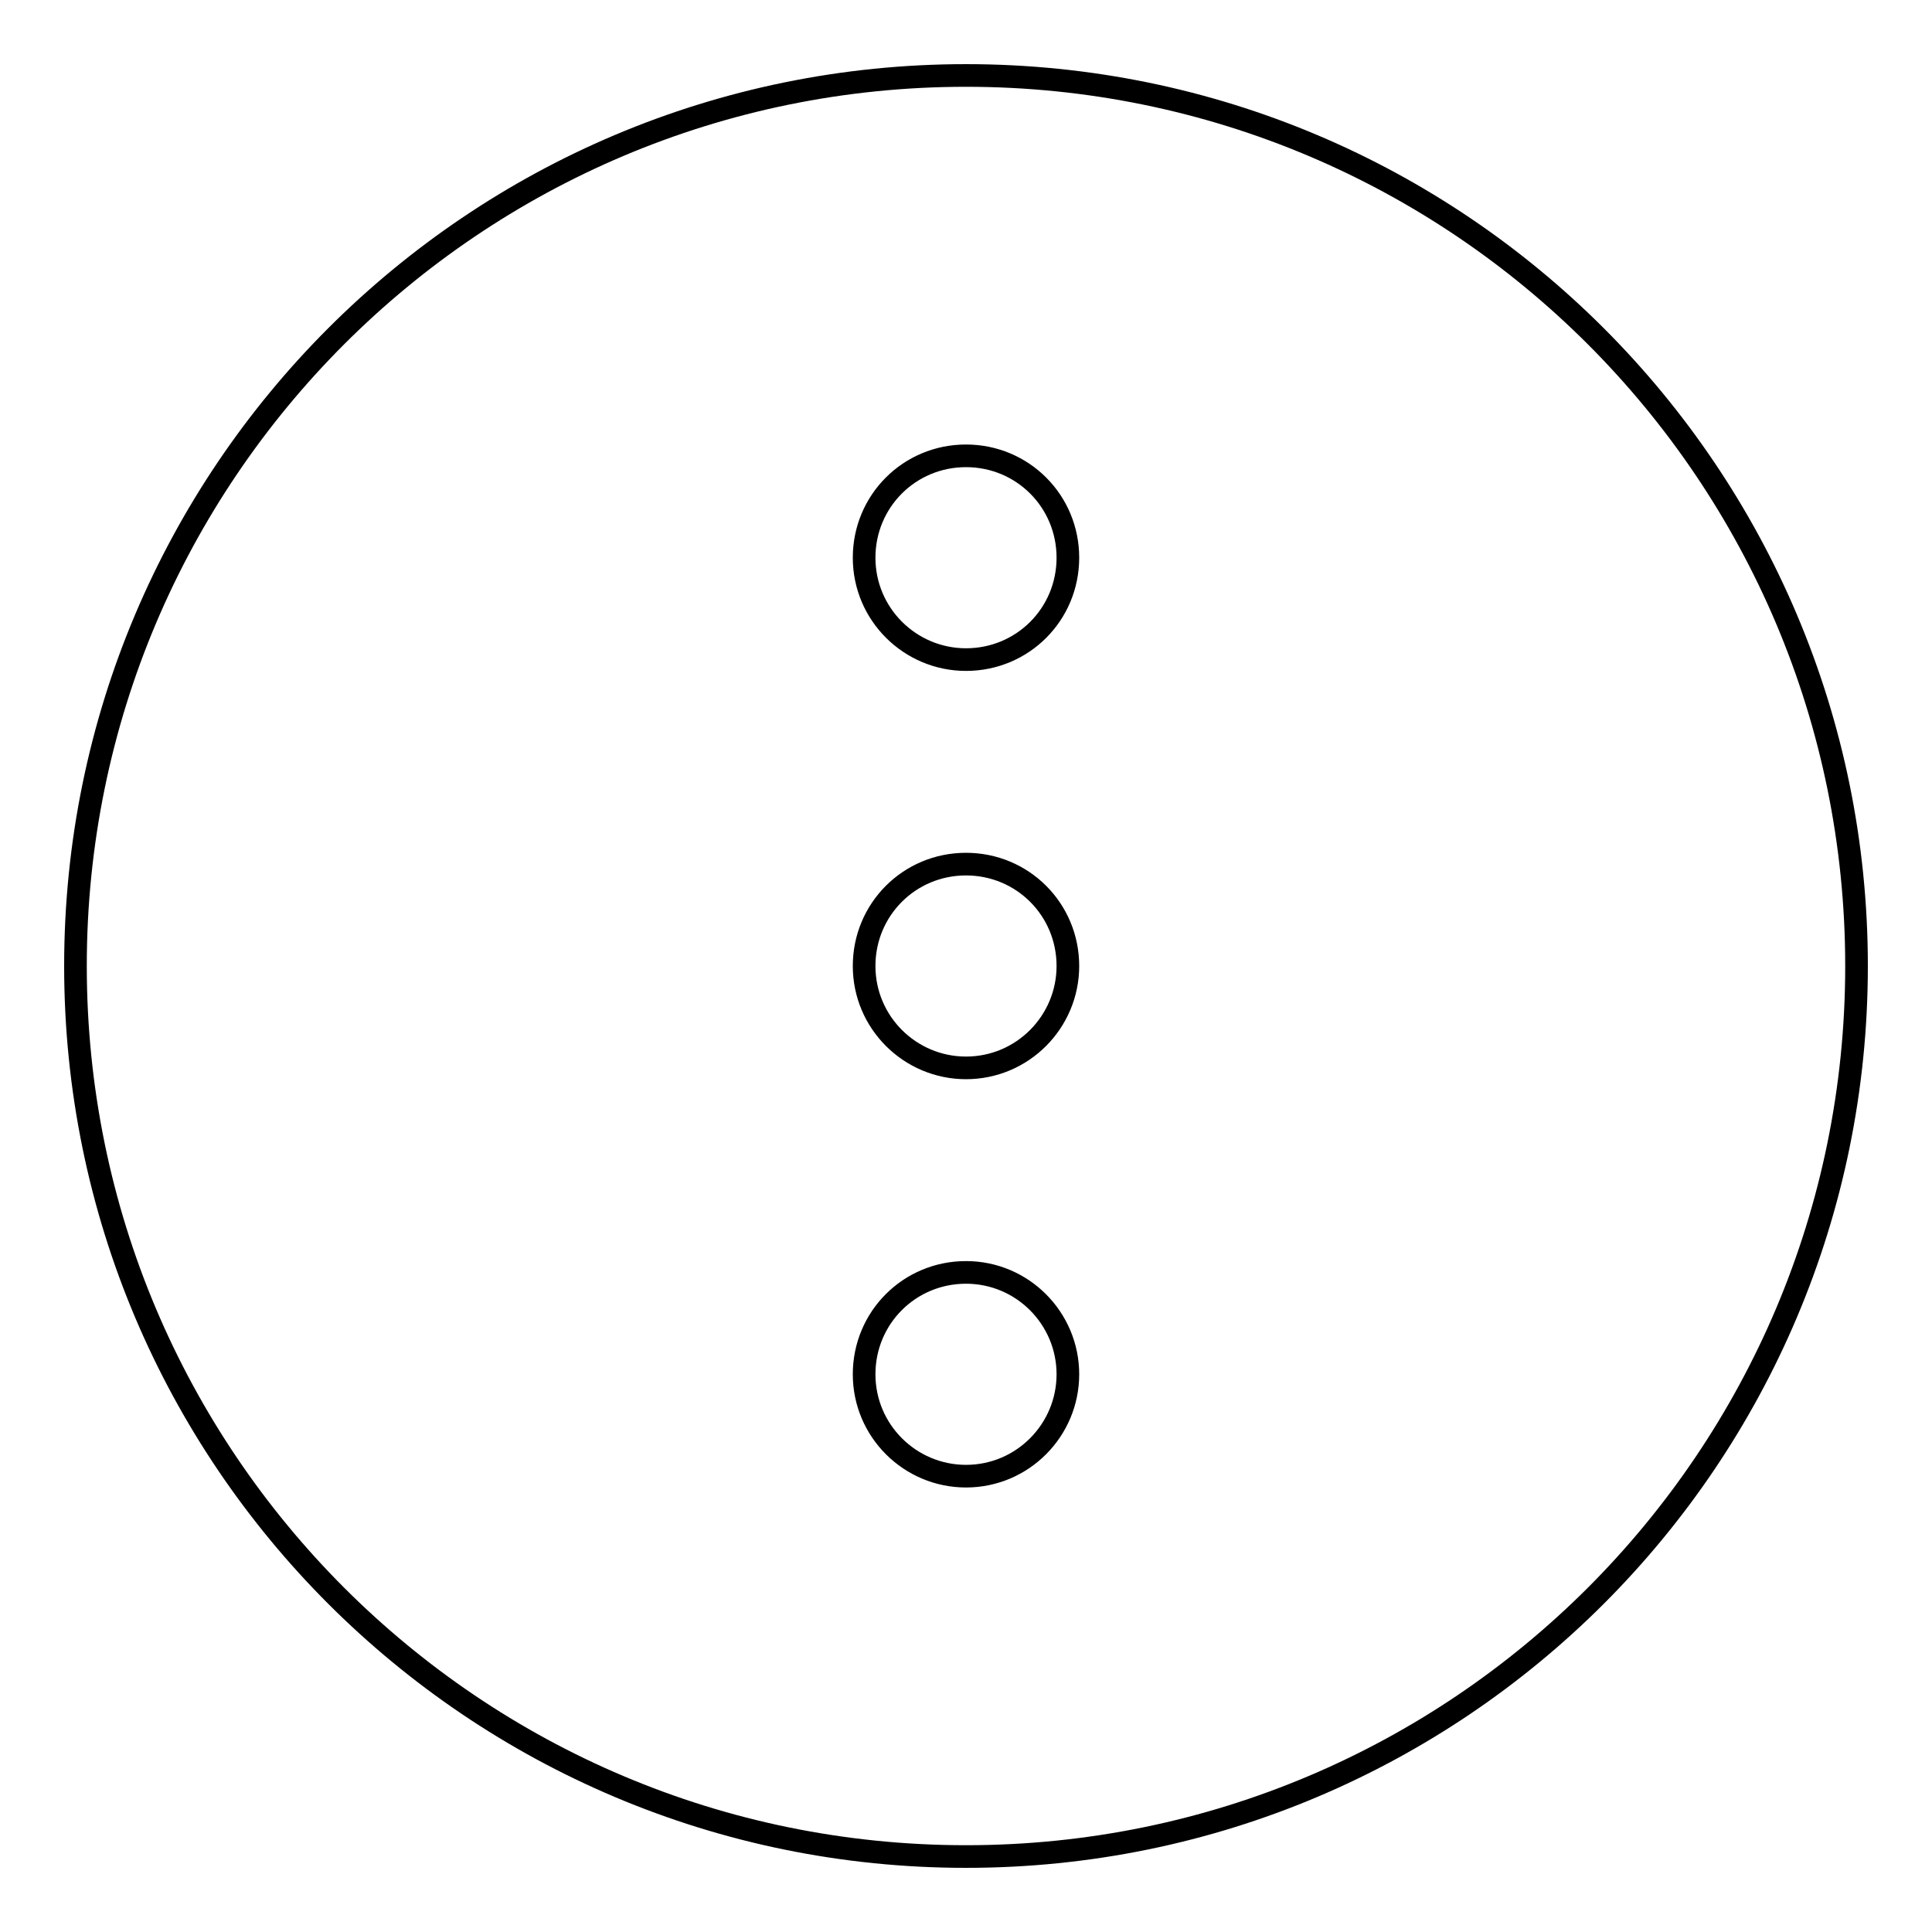 <?xml version="1.0" encoding="utf-8"?>
<!-- Svg Vector Icons : http://www.onlinewebfonts.com/icon -->
<!DOCTYPE svg PUBLIC "-//W3C//DTD SVG 1.1//EN" "http://www.w3.org/Graphics/SVG/1.1/DTD/svg11.dtd">
<svg version="1.1" xmlns="http://www.w3.org/2000/svg" xmlns:xlink="http://www.w3.org/1999/xlink" x="0px" y="0px" viewBox="0 0 256 256" enable-background="new 0 0 256 256" xml:space="preserve">
<g><g><path stroke-width="3" fill-opacity="0" stroke="#000000"  d="M128,10c65.2,0,118,52.8,118,118c0,65.2-52.8,118-118,118c-65.2,0-118-52.8-118-118C10,62.8,62.8,10,128,10L128,10z M128,60.4c-7.5,0-13.5,6-13.5,13.5c0,7.5,6.1,13.5,13.5,13.5c7.5,0,13.5-6,13.5-13.5S135.5,60.4,128,60.4L128,60.4z M128,168.6c-7.5,0-13.5,6-13.5,13.5c0,7.5,6.1,13.5,13.5,13.5c7.5,0,13.5-6.1,13.5-13.5S135.5,168.6,128,168.6L128,168.6z M128,114.5c-7.5,0-13.5,6-13.5,13.5c0,7.5,6.1,13.5,13.5,13.5c7.5,0,13.5-6.1,13.5-13.5C141.5,120.5,135.5,114.5,128,114.5z"/></g></g>
</svg>